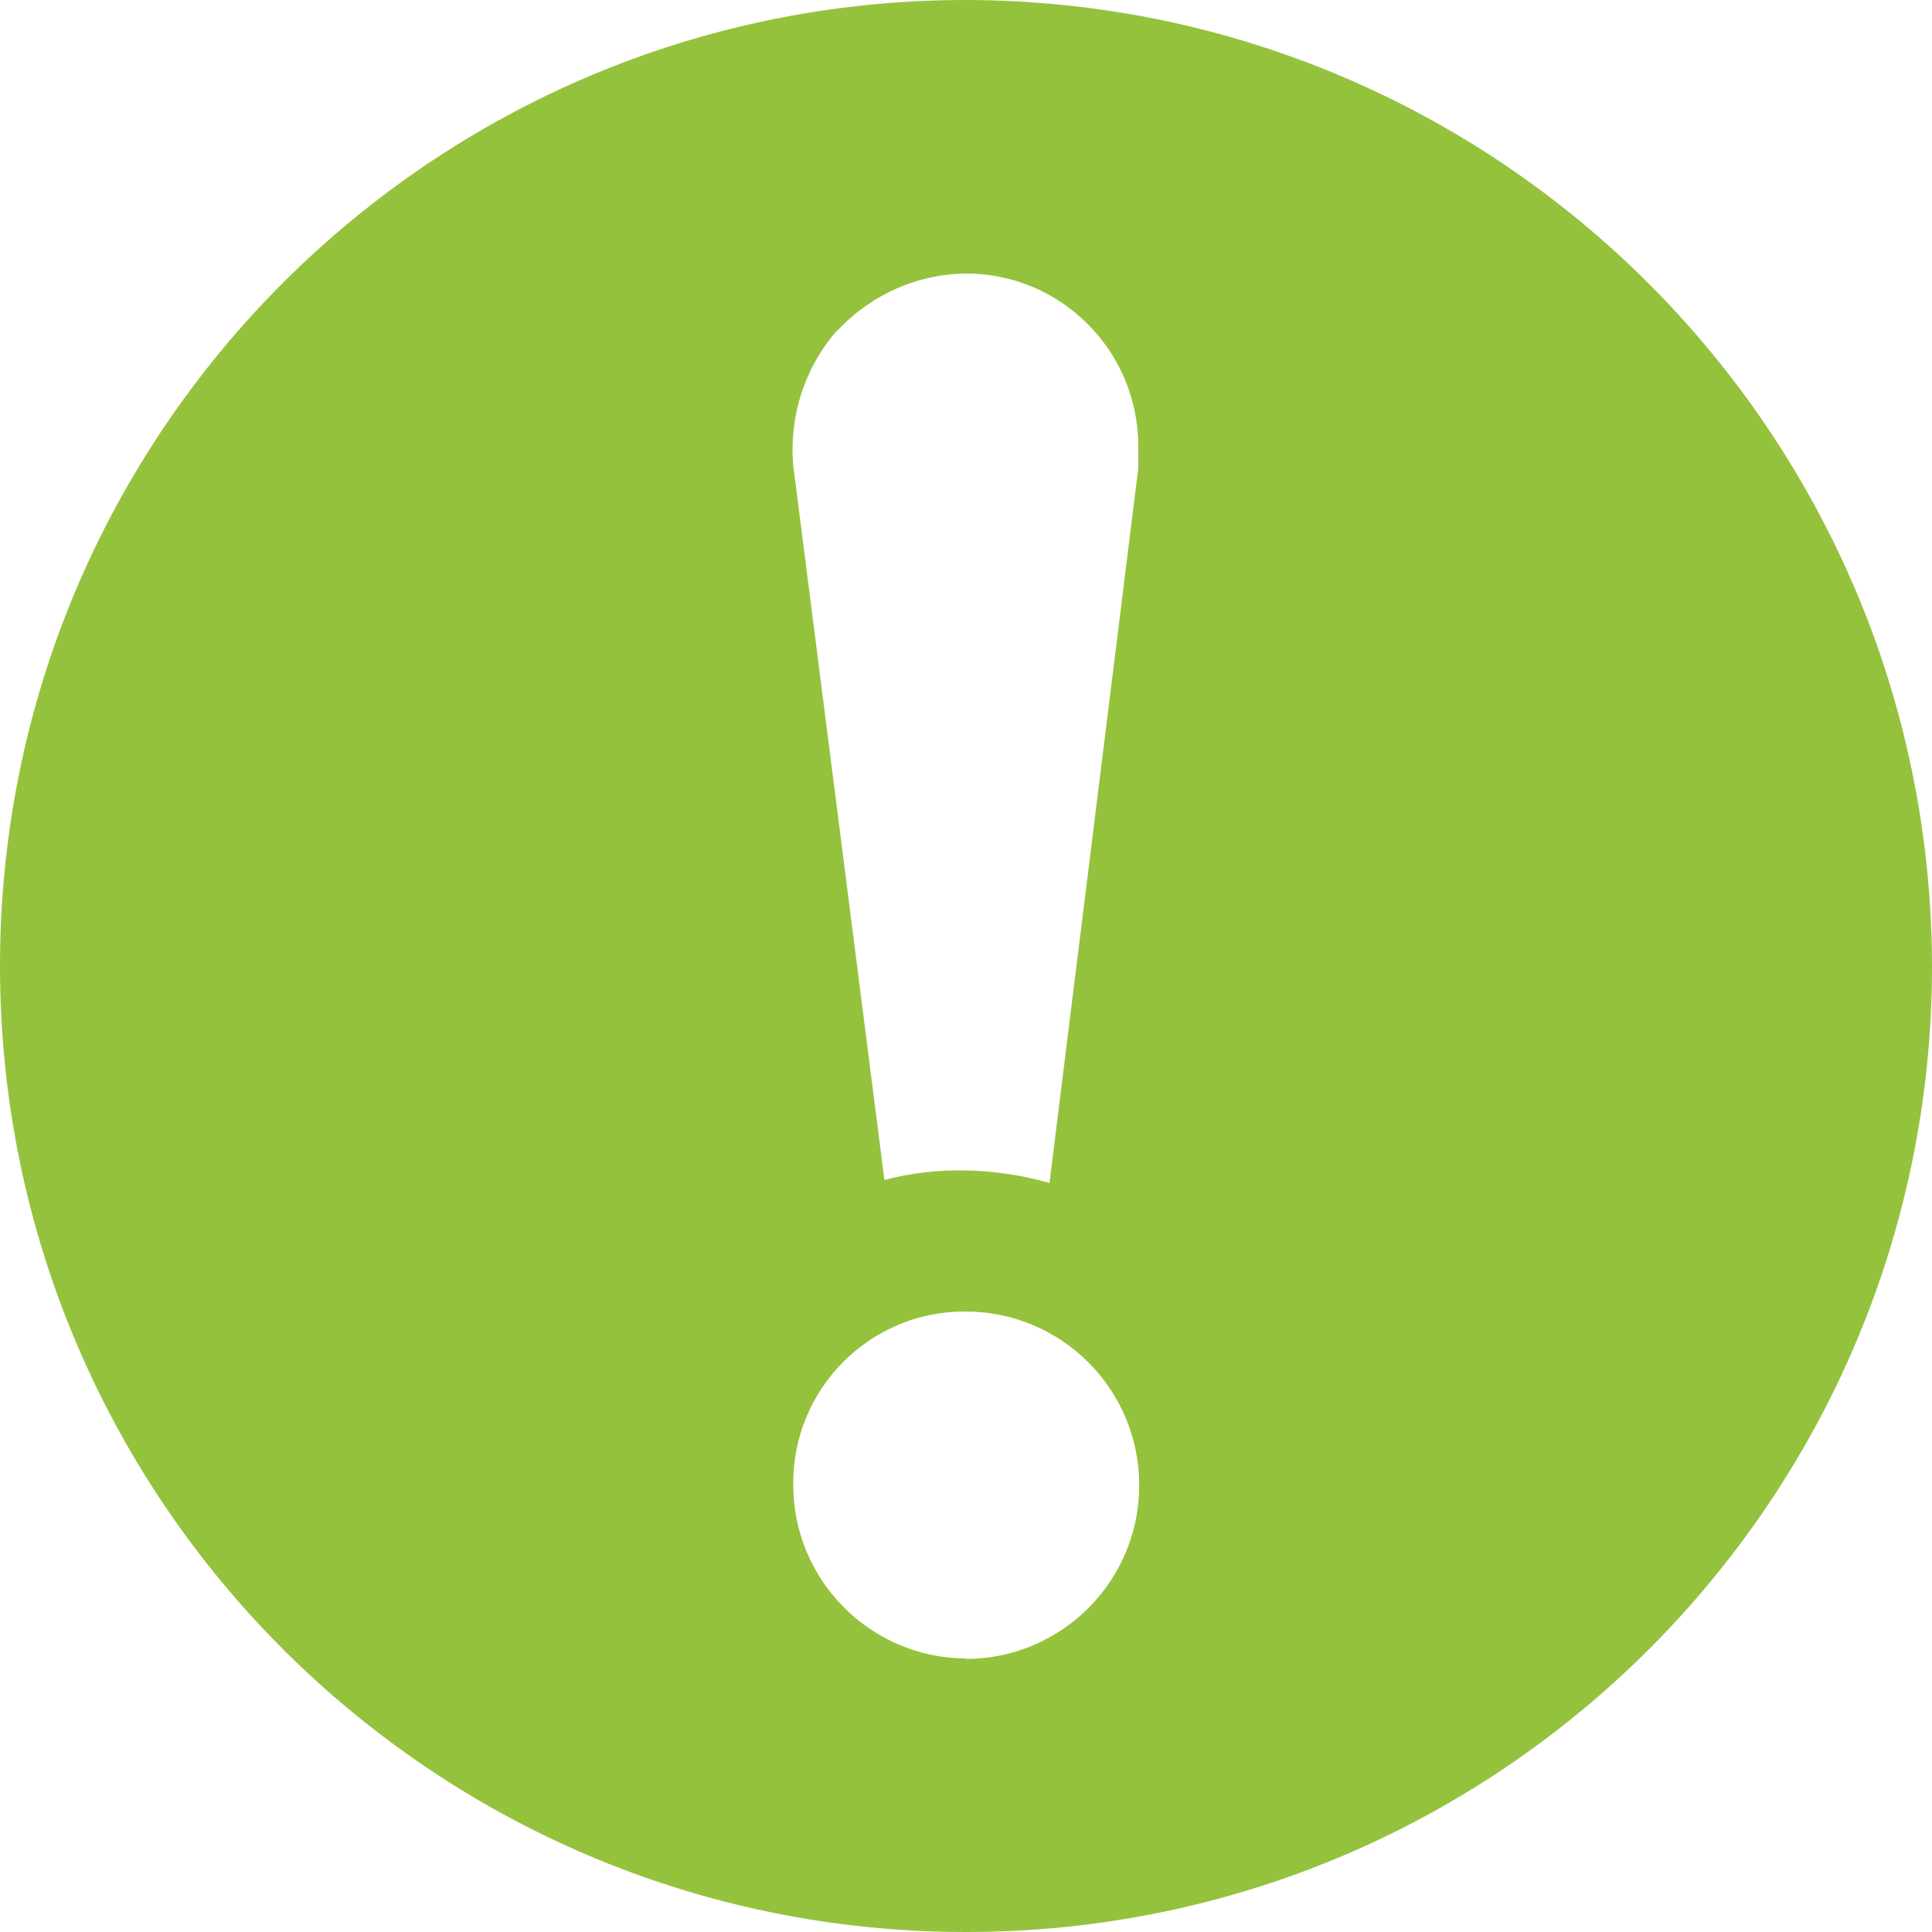 <svg xmlns="http://www.w3.org/2000/svg" xmlns:xlink="http://www.w3.org/1999/xlink" id="Layer_1" viewBox="0 0 40.26 40.26"><defs><style>      .st0 {        fill: none;      }      .st1 {        fill: #95c23d;      }      .st2 {        clip-path: url(#clippath);      }    </style><clipPath id="clippath"><rect class="st0" width="40.26" height="40.26"></rect></clipPath></defs><g id="Group_79"><g class="st2"><g id="Group_79-2"><path id="Path_5792" class="st1" d="M20.13,0C9.01,0,0,9.01,0,20.13s9.01,20.13,20.13,20.13,20.13-9.01,20.13-20.13C40.24,9.02,31.24.02,20.13,0M17.46,6.88c.69-.74,1.66-1.17,2.67-1.18,1.98,0,3.59,1.61,3.59,3.6v.46l-1.85,14.89c-.57-.16-1.16-.25-1.75-.26-.57-.01-1.14.05-1.69.2l-1.9-14.89c-.09-1.03.24-2.05.92-2.82M20.13,34.56c-2-.01-3.61-1.64-3.6-3.64,0,0,0,0,0,0-.01-1.97,1.58-3.58,3.55-3.59.01,0,.03,0,.04,0,2,0,3.62,1.62,3.62,3.62s-1.62,3.62-3.62,3.62"></path></g></g></g></svg>